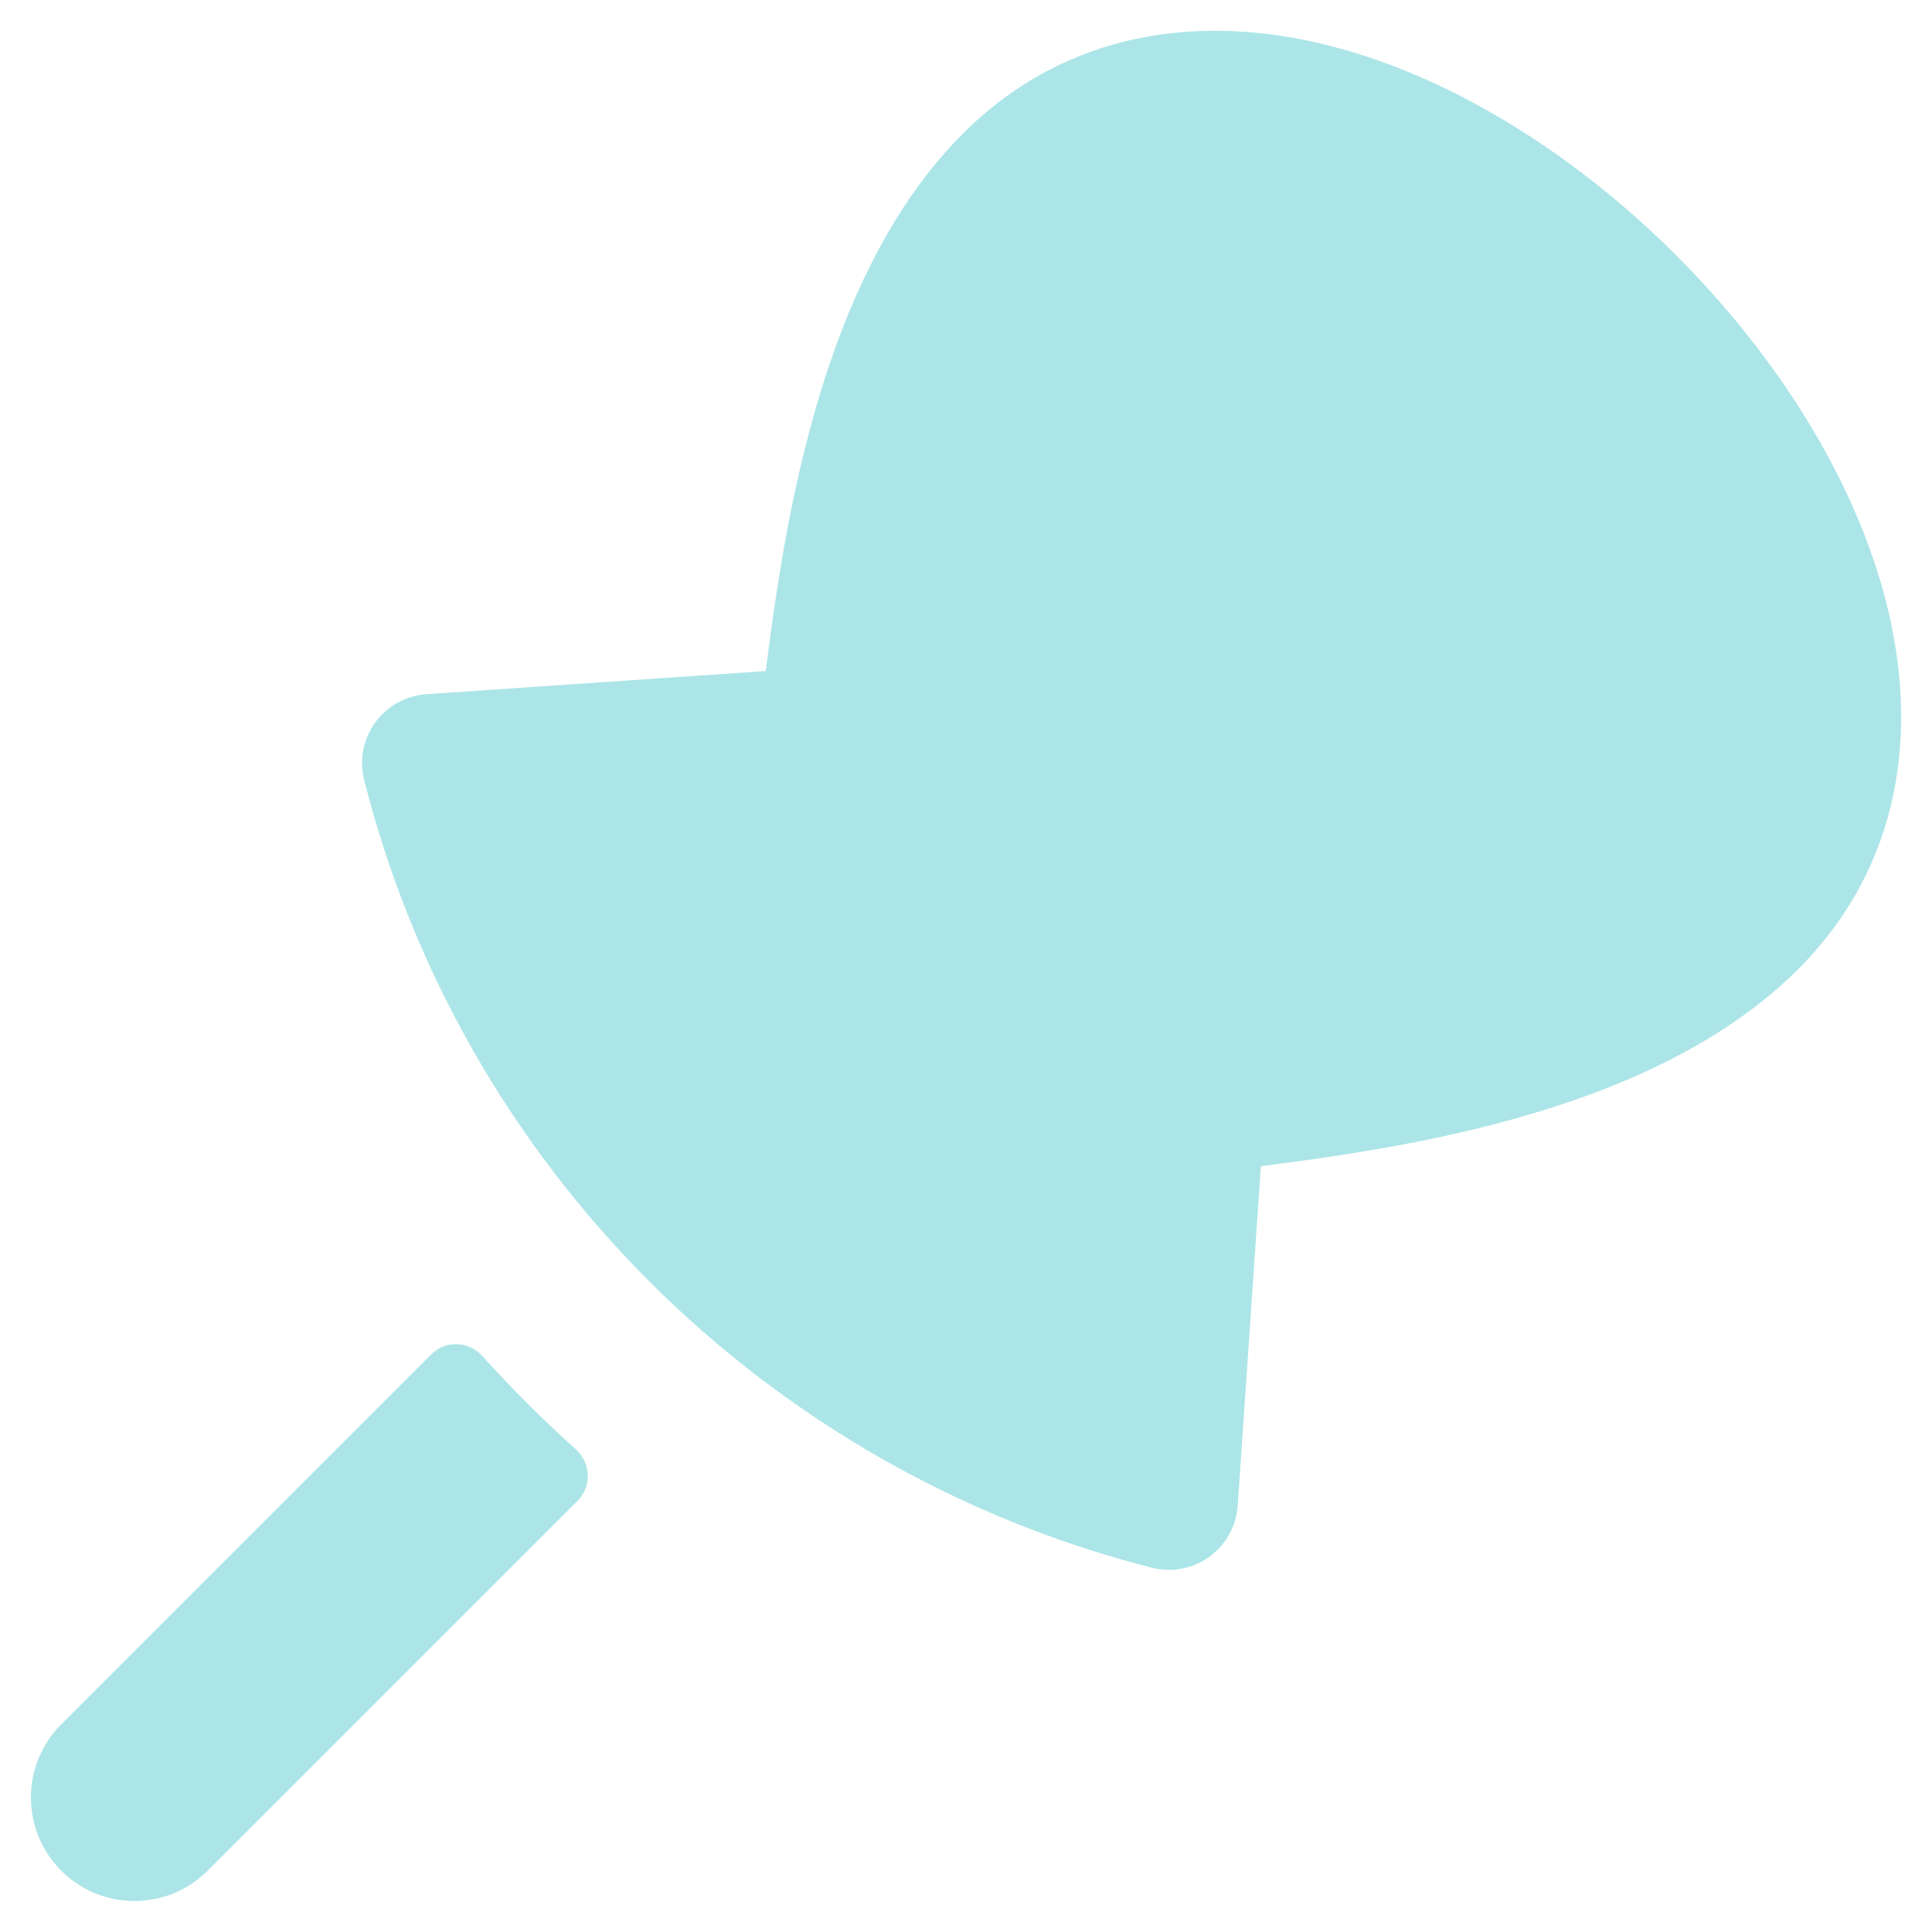 <?xml version="1.0" encoding="UTF-8"?> <svg xmlns="http://www.w3.org/2000/svg" width="51" height="51" viewBox="0 0 51 51" fill="none"><g clip-path="url(#clip0_2032_7)"><mask id="mask0_2032_7" style="mask-type:luminance" maskUnits="userSpaceOnUse" x="0" y="0" width="51" height="51"><path d="M51 0H0V51H51V0Z" fill="white"></path></mask><g mask="url(#mask0_2032_7)"><path fill-rule="evenodd" clip-rule="evenodd" d="M47.465 25.586C50.209 22.842 50.646 19.273 49.794 15.912C48.956 12.601 46.854 9.346 44.253 6.745C41.652 4.144 38.397 2.042 35.086 1.204C31.725 0.352 28.156 0.789 25.412 3.533C23.101 5.844 21.888 9.19 21.186 12.092C20.68 14.182 20.401 16.236 20.214 17.714L11.255 18.325C10.716 18.362 10.222 18.635 9.904 19.072C9.587 19.509 9.48 20.064 9.613 20.588C12.189 30.796 20.214 38.784 30.406 41.384C30.93 41.518 31.486 41.412 31.924 41.095C32.362 40.778 32.636 40.283 32.673 39.743L33.284 30.784C34.762 30.597 36.815 30.317 38.906 29.812C41.808 29.11 45.154 27.897 47.465 25.586ZM11.384 35.751C11.76 35.374 12.377 35.4 12.733 35.795C13.513 36.661 14.338 37.484 15.204 38.263C15.6 38.619 15.626 39.236 15.25 39.613L5.48 49.382C4.413 50.449 2.684 50.449 1.617 49.382C0.55 48.315 0.55 46.585 1.617 45.518L11.384 35.751Z" fill="#ACE5E7"></path></g></g><defs><clipPath id="clip0_2032_7"><rect width="51" height="51" fill="white"></rect></clipPath></defs></svg> 